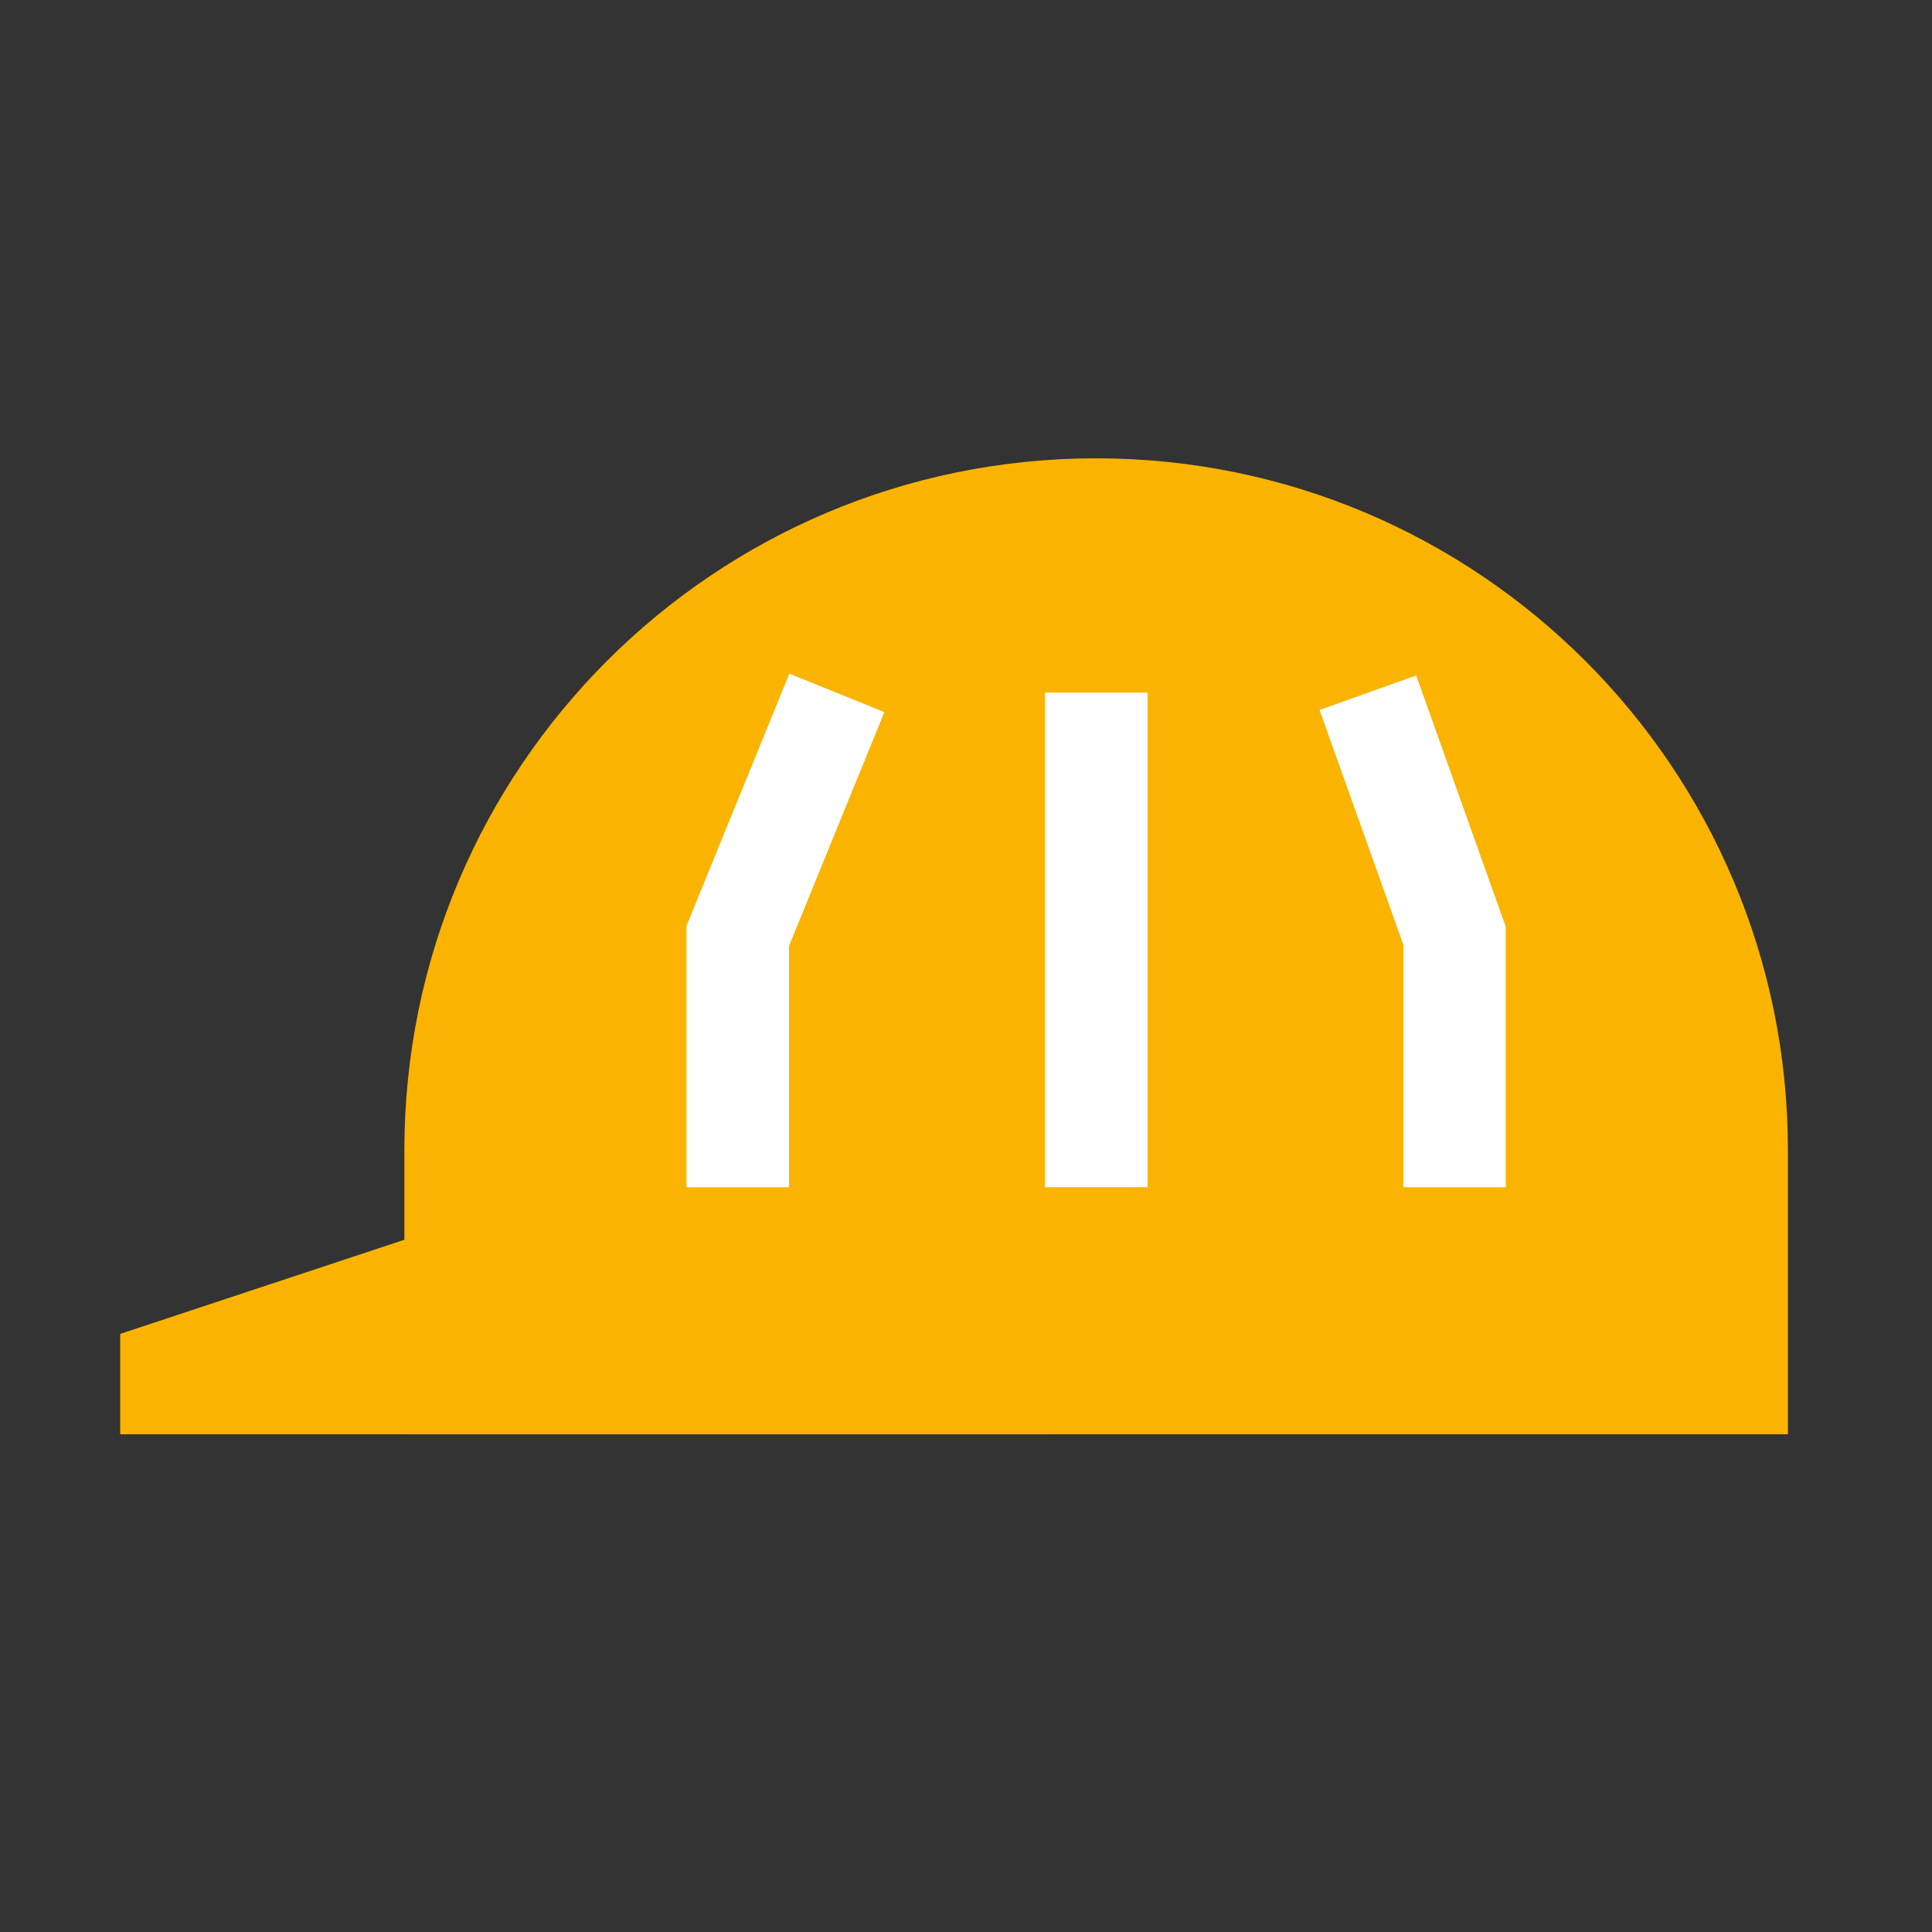 <svg width="72" height="72" viewBox="0 0 72 72" fill="none" xmlns="http://www.w3.org/2000/svg" xmlns:xlink="http://www.w3.org/1999/xlink">
	<rect x="0" y="0" width="72" height="72" fill="#333333" stroke="none"/>
	<desc>
			Created with Pixso.
	</desc>
	<defs>
		<clipPath id="clip2791_444841">
			<rect id="6aa26b11229fbc4ce9d9cb2bacf6ab67" width="72" height="72" transform="translate(-0.44 -0.522)" fill="white" fill-opacity="0"/>
		</clipPath>
	</defs>
	<g clip-path="url(#clip2791_444841)">
		<mask id="mask2791_444844" mask-type="alpha" maskUnits="userSpaceOnUse" x="-0.44" y="-0.522" width="72" height="72">
			<path id="На объектах работают только проверенные исполнител" d="M-0.44 -0.53L71.56 -0.53L71.56 71.47L-0.44 71.47L-0.44 -0.53Z" fill="#000000" fill-opacity="1" fill-rule="evenodd"/>
		</mask>
		<g mask="url(#mask2791_444844)">
			<path id="Rectangle 1003883" d="M15.07 42.86C15.07 28.62 26.61 17.08 40.85 17.08C55.09 17.08 66.63 28.62 66.63 42.86L66.63 53.45L15.07 53.45L15.07 42.86Z" fill="#FAB400" fill-opacity="1" fill-rule="nonzero"/>
			<path id="Rectangle 1003884" d="M15.77 42.4L39.01 42.4L39.01 53.45L4.48 53.45L4.48 49.71L15.77 45.97L15.77 42.4Z" fill="#FAB400" fill-opacity="1" fill-rule="nonzero"/>
			<path id="Vector 1479 (Граница)" d="M42.76 25.82L42.76 44.24L38.95 44.24L38.95 25.82L42.76 25.82Z" fill="#FFFFFF" fill-opacity="1" fill-rule="evenodd"/>
			<path id="Vector 1479 (Граница)" d="M38.95 44.24L42.76 44.24L42.76 25.82L38.95 25.82L38.95 44.24ZM39.37 26.25L42.33 26.25L42.33 43.81L39.37 43.81L39.37 26.25Z" fill="#FFFFFF" fill-opacity="1" fill-rule="evenodd"/>
			<path id="Vector 1513 (Граница)" d="M56.11 34.54L52.77 25.18L49.18 26.46L52.3 35.2L52.3 44.24L56.11 44.24L56.11 34.54Z" fill="#FFFFFF" fill-opacity="1" fill-rule="evenodd"/>
			<path id="Vector 1513 (Граница)" d="M52.3 35.2L49.18 26.46L49.58 26.32L52.77 25.18L52.92 25.58L56.11 34.54L56.11 44.24L52.3 44.24L52.3 35.2ZM52.72 43.82L52.72 35.13L49.72 26.72L52.52 25.73L55.68 34.62L55.68 43.82L52.72 43.82Z" fill="#FFFFFF" fill-opacity="1" fill-rule="evenodd"/>
			<path id="Vector 1514 (Граница)" d="M25.59 34.5L29.42 25.11L32.95 26.54L29.4 35.25L29.4 44.24L25.59 44.24L25.59 34.5Z" fill="#FFFFFF" fill-opacity="1" fill-rule="evenodd"/>
			<path id="Vector 1514 (Граница)" d="M29.4 35.25L32.79 26.94L32.95 26.54L32.55 26.38L29.81 25.27L29.42 25.11L29.26 25.5L25.59 34.5L25.59 44.24L29.4 44.24L29.4 35.25ZM28.98 43.82L28.98 35.16L32.39 26.78L29.65 25.66L26.02 34.58L26.02 43.82L28.98 43.82Z" fill="#FFFFFF" fill-opacity="1" fill-rule="evenodd"/>
		</g>
	</g>
</svg>
